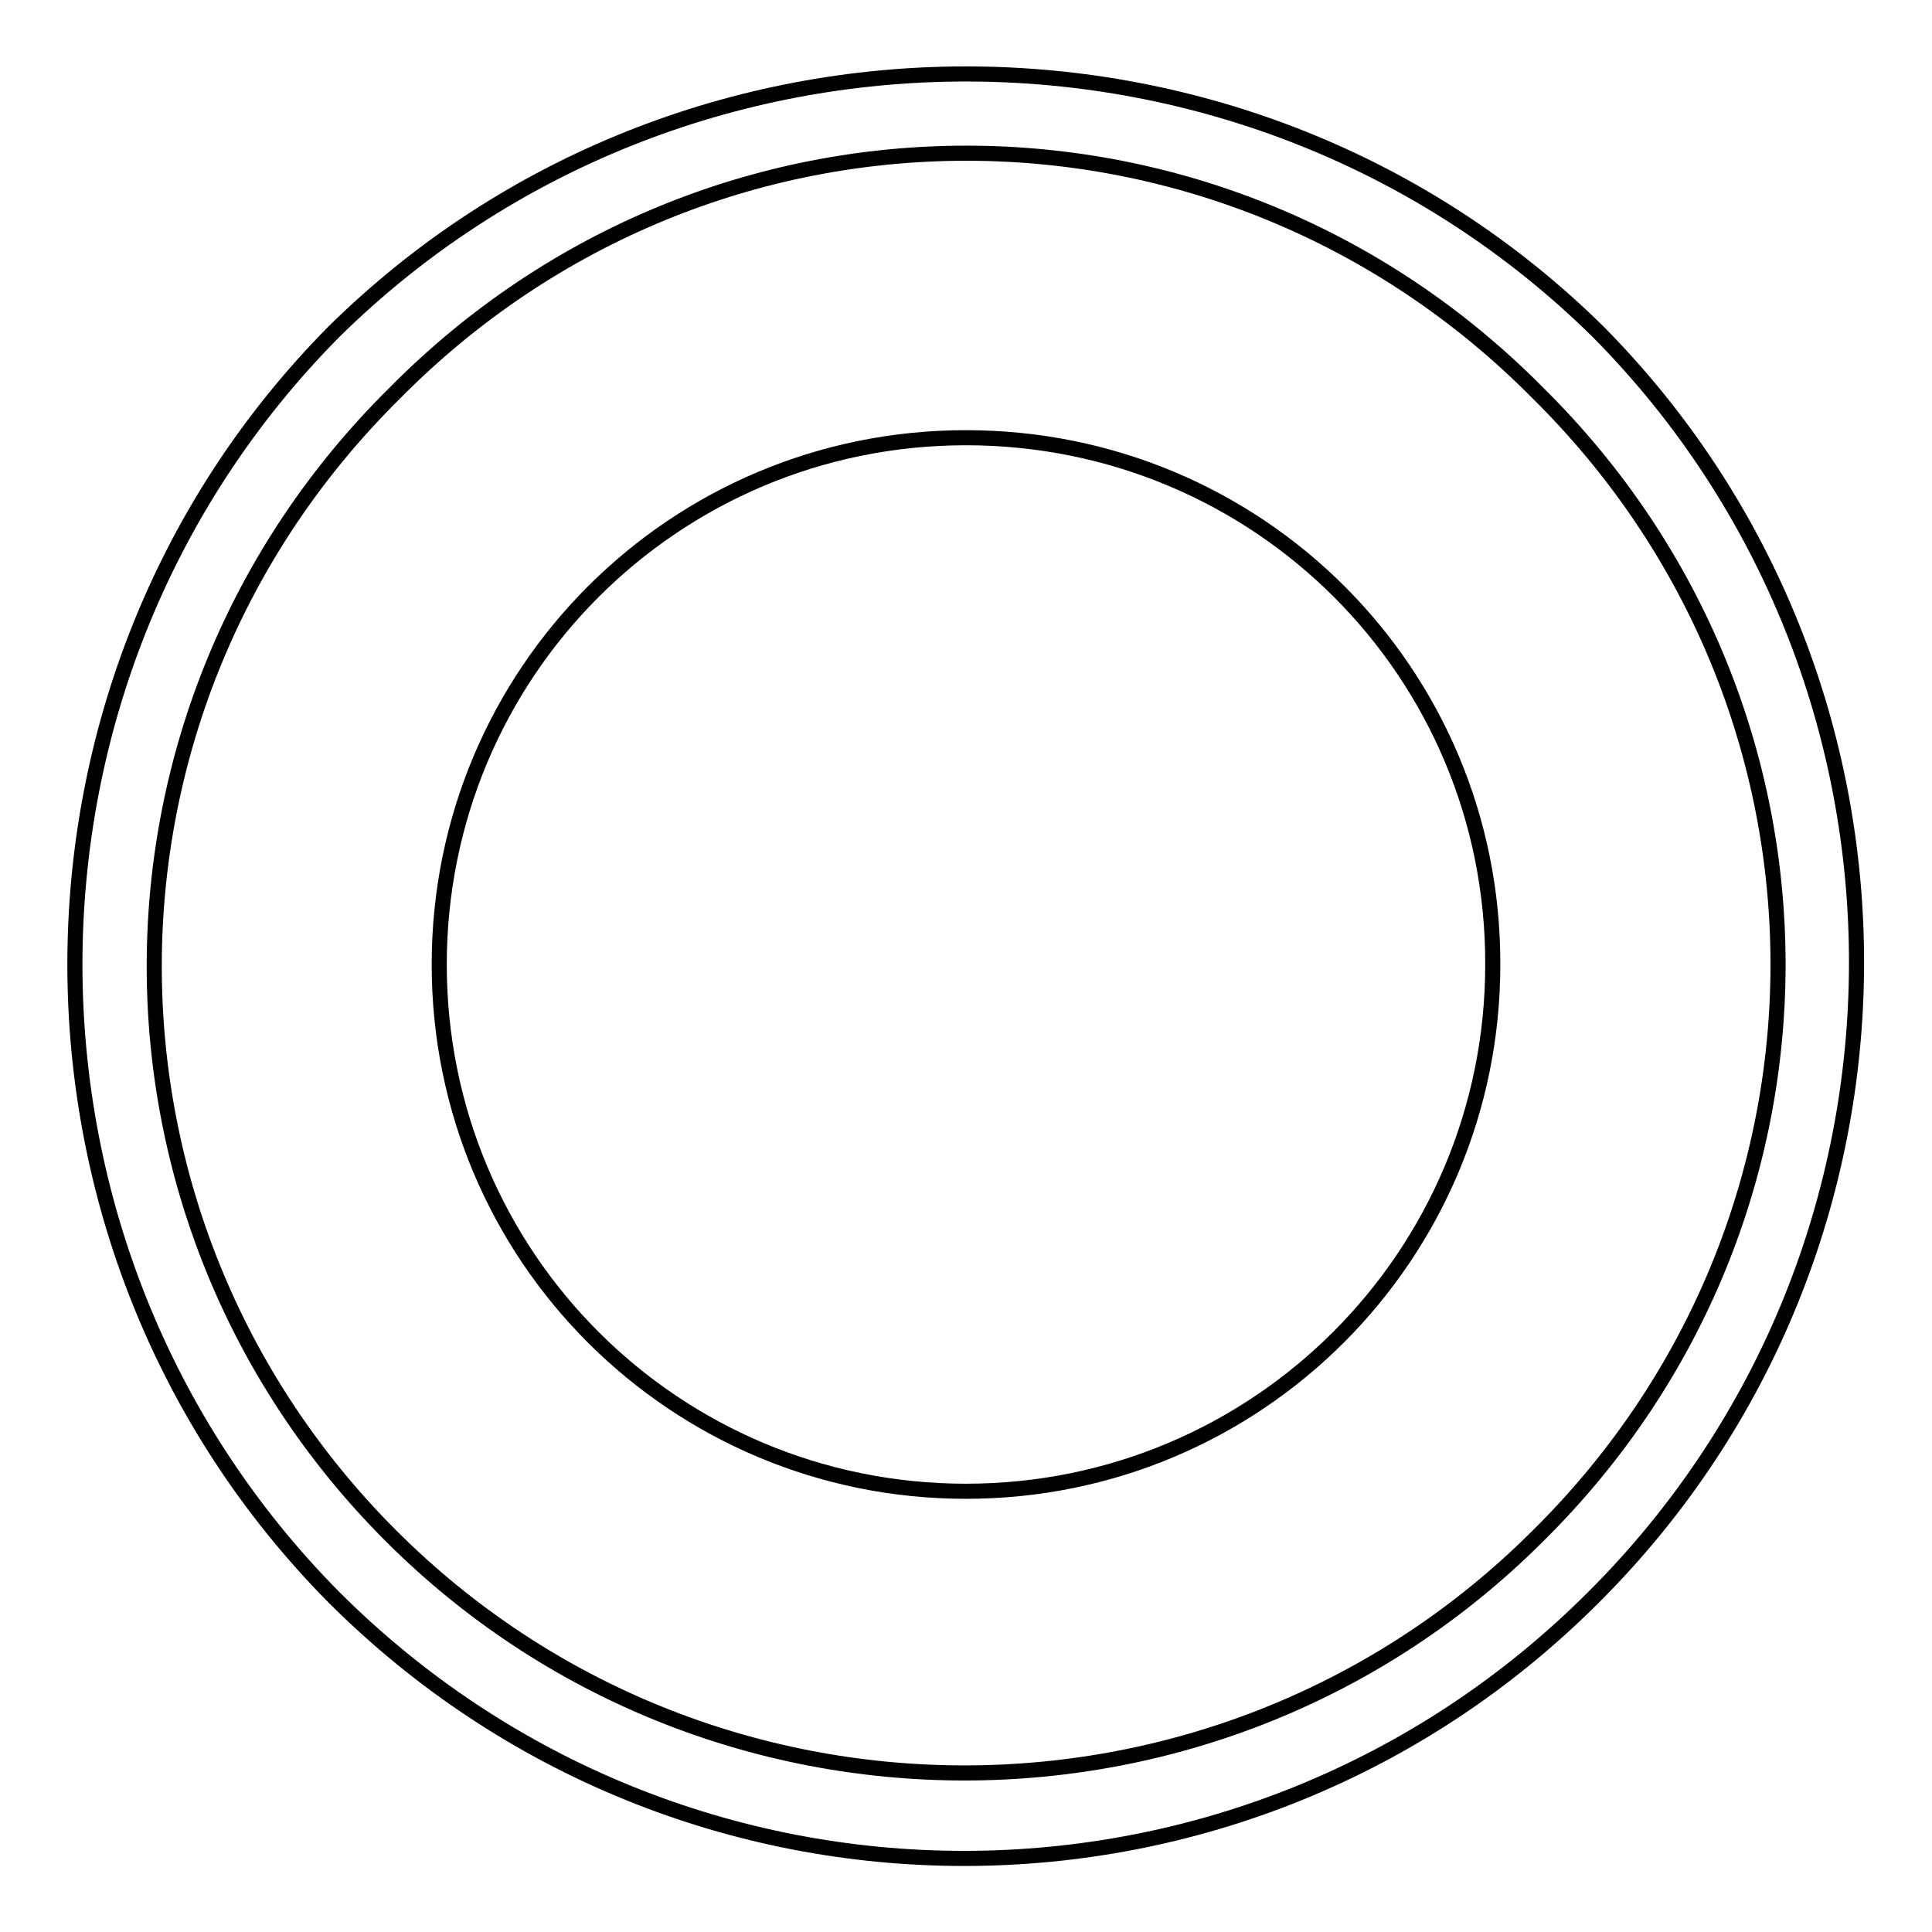 <?xml version="1.0" encoding="utf-8"?>
<!-- Svg Vector Icons : http://www.onlinewebfonts.com/icon -->
<!DOCTYPE svg PUBLIC "-//W3C//DTD SVG 1.1//EN" "http://www.w3.org/Graphics/SVG/1.1/DTD/svg11.dtd">
<svg version="1.1" xmlns="http://www.w3.org/2000/svg" xmlns:xlink="http://www.w3.org/1999/xlink" x="0px" y="0px" viewBox="0 0 256 256" enable-background="new 0 0 256 256" xml:space="preserve">
<g> <path stroke-width="2" fill-opacity="0" stroke="#000000"  d="M211.8,44C165.6-1.6,90.4-1.6,44.2,44c-45.7,46.2-45.7,121.4,0,167.6c46.2,46.2,120.9,46.2,167,0 C257.5,165.4,257.5,90.2,211.8,44z M203.8,203.5c-41.9,41.9-110.1,41.9-152,0C9.9,161.6,9.9,94,52.3,52.1 c41.9-42.4,109.6-42.4,151.5,0C246.2,94,246.2,161.6,203.8,203.5z M128,58c-38.7,0-69.8,31.2-69.8,69.8c0,38.7,31.2,69.8,69.8,69.8 s69.8-31.2,69.8-69.8C197.9,89.1,166.7,58,128,58z"/></g>
</svg>